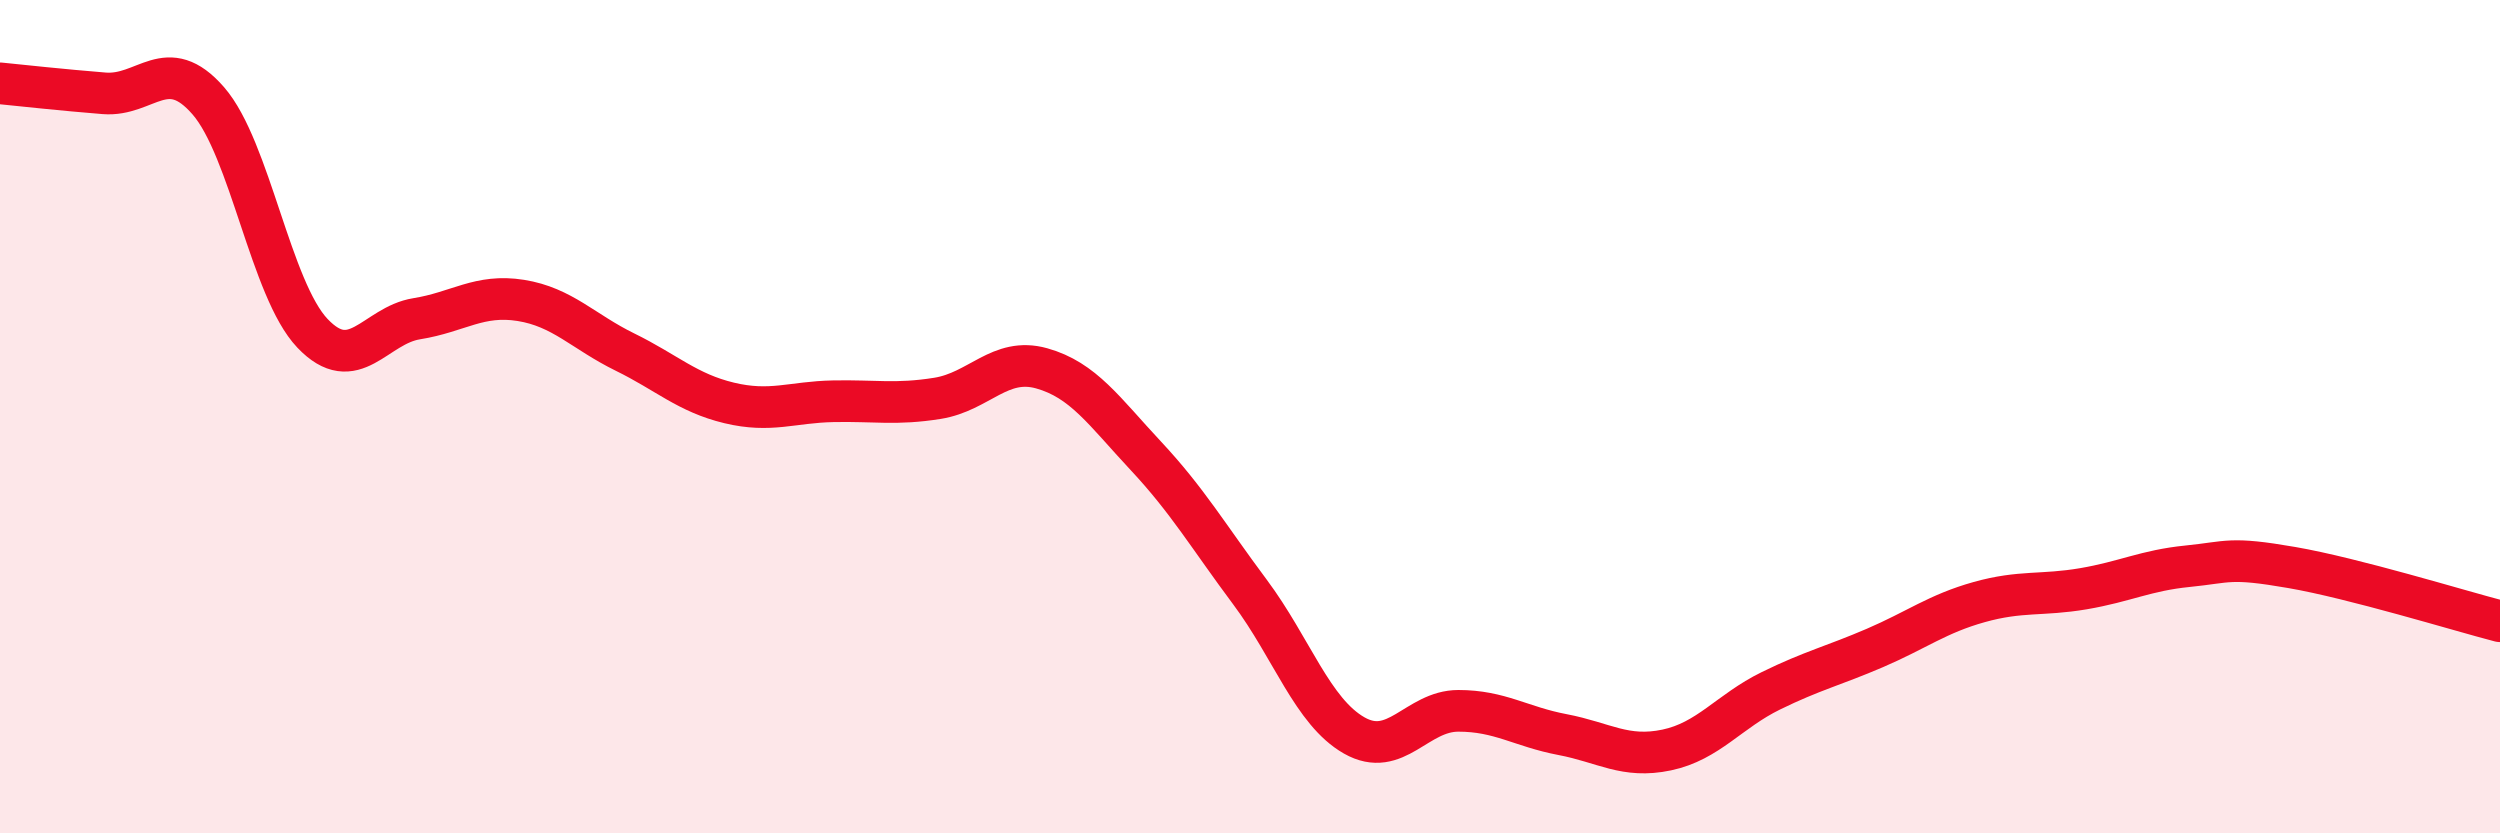 
    <svg width="60" height="20" viewBox="0 0 60 20" xmlns="http://www.w3.org/2000/svg">
      <path
        d="M 0,2 C 0.5,2.05 1.5,2.16 2.5,2.24 C 3.5,2.32 4,1.27 5,2.42 C 6,3.57 6.5,6.95 7.5,8 C 8.5,9.05 9,7.81 10,7.65 C 11,7.49 11.5,7.05 12.5,7.21 C 13.5,7.37 14,7.96 15,8.45 C 16,8.94 16.5,9.43 17.5,9.67 C 18.5,9.91 19,9.65 20,9.63 C 21,9.61 21.5,9.72 22.5,9.56 C 23.5,9.4 24,8.56 25,8.84 C 26,9.12 26.5,9.87 27.5,10.94 C 28.5,12.01 29,12.87 30,14.21 C 31,15.55 31.5,17.08 32.5,17.65 C 33.5,18.22 34,17.06 35,17.06 C 36,17.06 36.5,17.44 37.5,17.63 C 38.5,17.82 39,18.21 40,18 C 41,17.79 41.5,17.07 42.5,16.58 C 43.5,16.09 44,15.98 45,15.55 C 46,15.12 46.5,14.73 47.5,14.45 C 48.5,14.17 49,14.3 50,14.13 C 51,13.96 51.5,13.69 52.5,13.59 C 53.5,13.49 53.5,13.36 55,13.62 C 56.5,13.88 59,14.65 60,14.91L60 20L0 20Z"
        fill="#EB0A25"
        opacity="0.1"
        stroke-linecap="round"
        stroke-linejoin="round"
      />
      <path
        d="M 0,2 C 0.5,2.05 1.5,2.16 2.5,2.24 C 3.5,2.32 4,1.27 5,2.42 C 6,3.57 6.5,6.95 7.5,8 C 8.5,9.05 9,7.81 10,7.65 C 11,7.49 11.5,7.05 12.5,7.21 C 13.5,7.37 14,7.96 15,8.45 C 16,8.94 16.5,9.43 17.5,9.67 C 18.5,9.91 19,9.65 20,9.63 C 21,9.61 21.5,9.72 22.5,9.56 C 23.5,9.4 24,8.56 25,8.84 C 26,9.12 26.5,9.87 27.5,10.94 C 28.5,12.01 29,12.87 30,14.21 C 31,15.55 31.5,17.08 32.5,17.65 C 33.5,18.22 34,17.06 35,17.06 C 36,17.06 36.5,17.44 37.5,17.63 C 38.5,17.82 39,18.21 40,18 C 41,17.79 41.5,17.07 42.5,16.58 C 43.5,16.09 44,15.98 45,15.55 C 46,15.12 46.5,14.73 47.5,14.45 C 48.5,14.17 49,14.3 50,14.13 C 51,13.96 51.5,13.69 52.5,13.59 C 53.5,13.49 53.5,13.36 55,13.62 C 56.5,13.88 59,14.65 60,14.91"
        stroke="#EB0A25"
        stroke-width="1"
        fill="none"
        stroke-linecap="round"
        stroke-linejoin="round"
      />
    </svg>
  